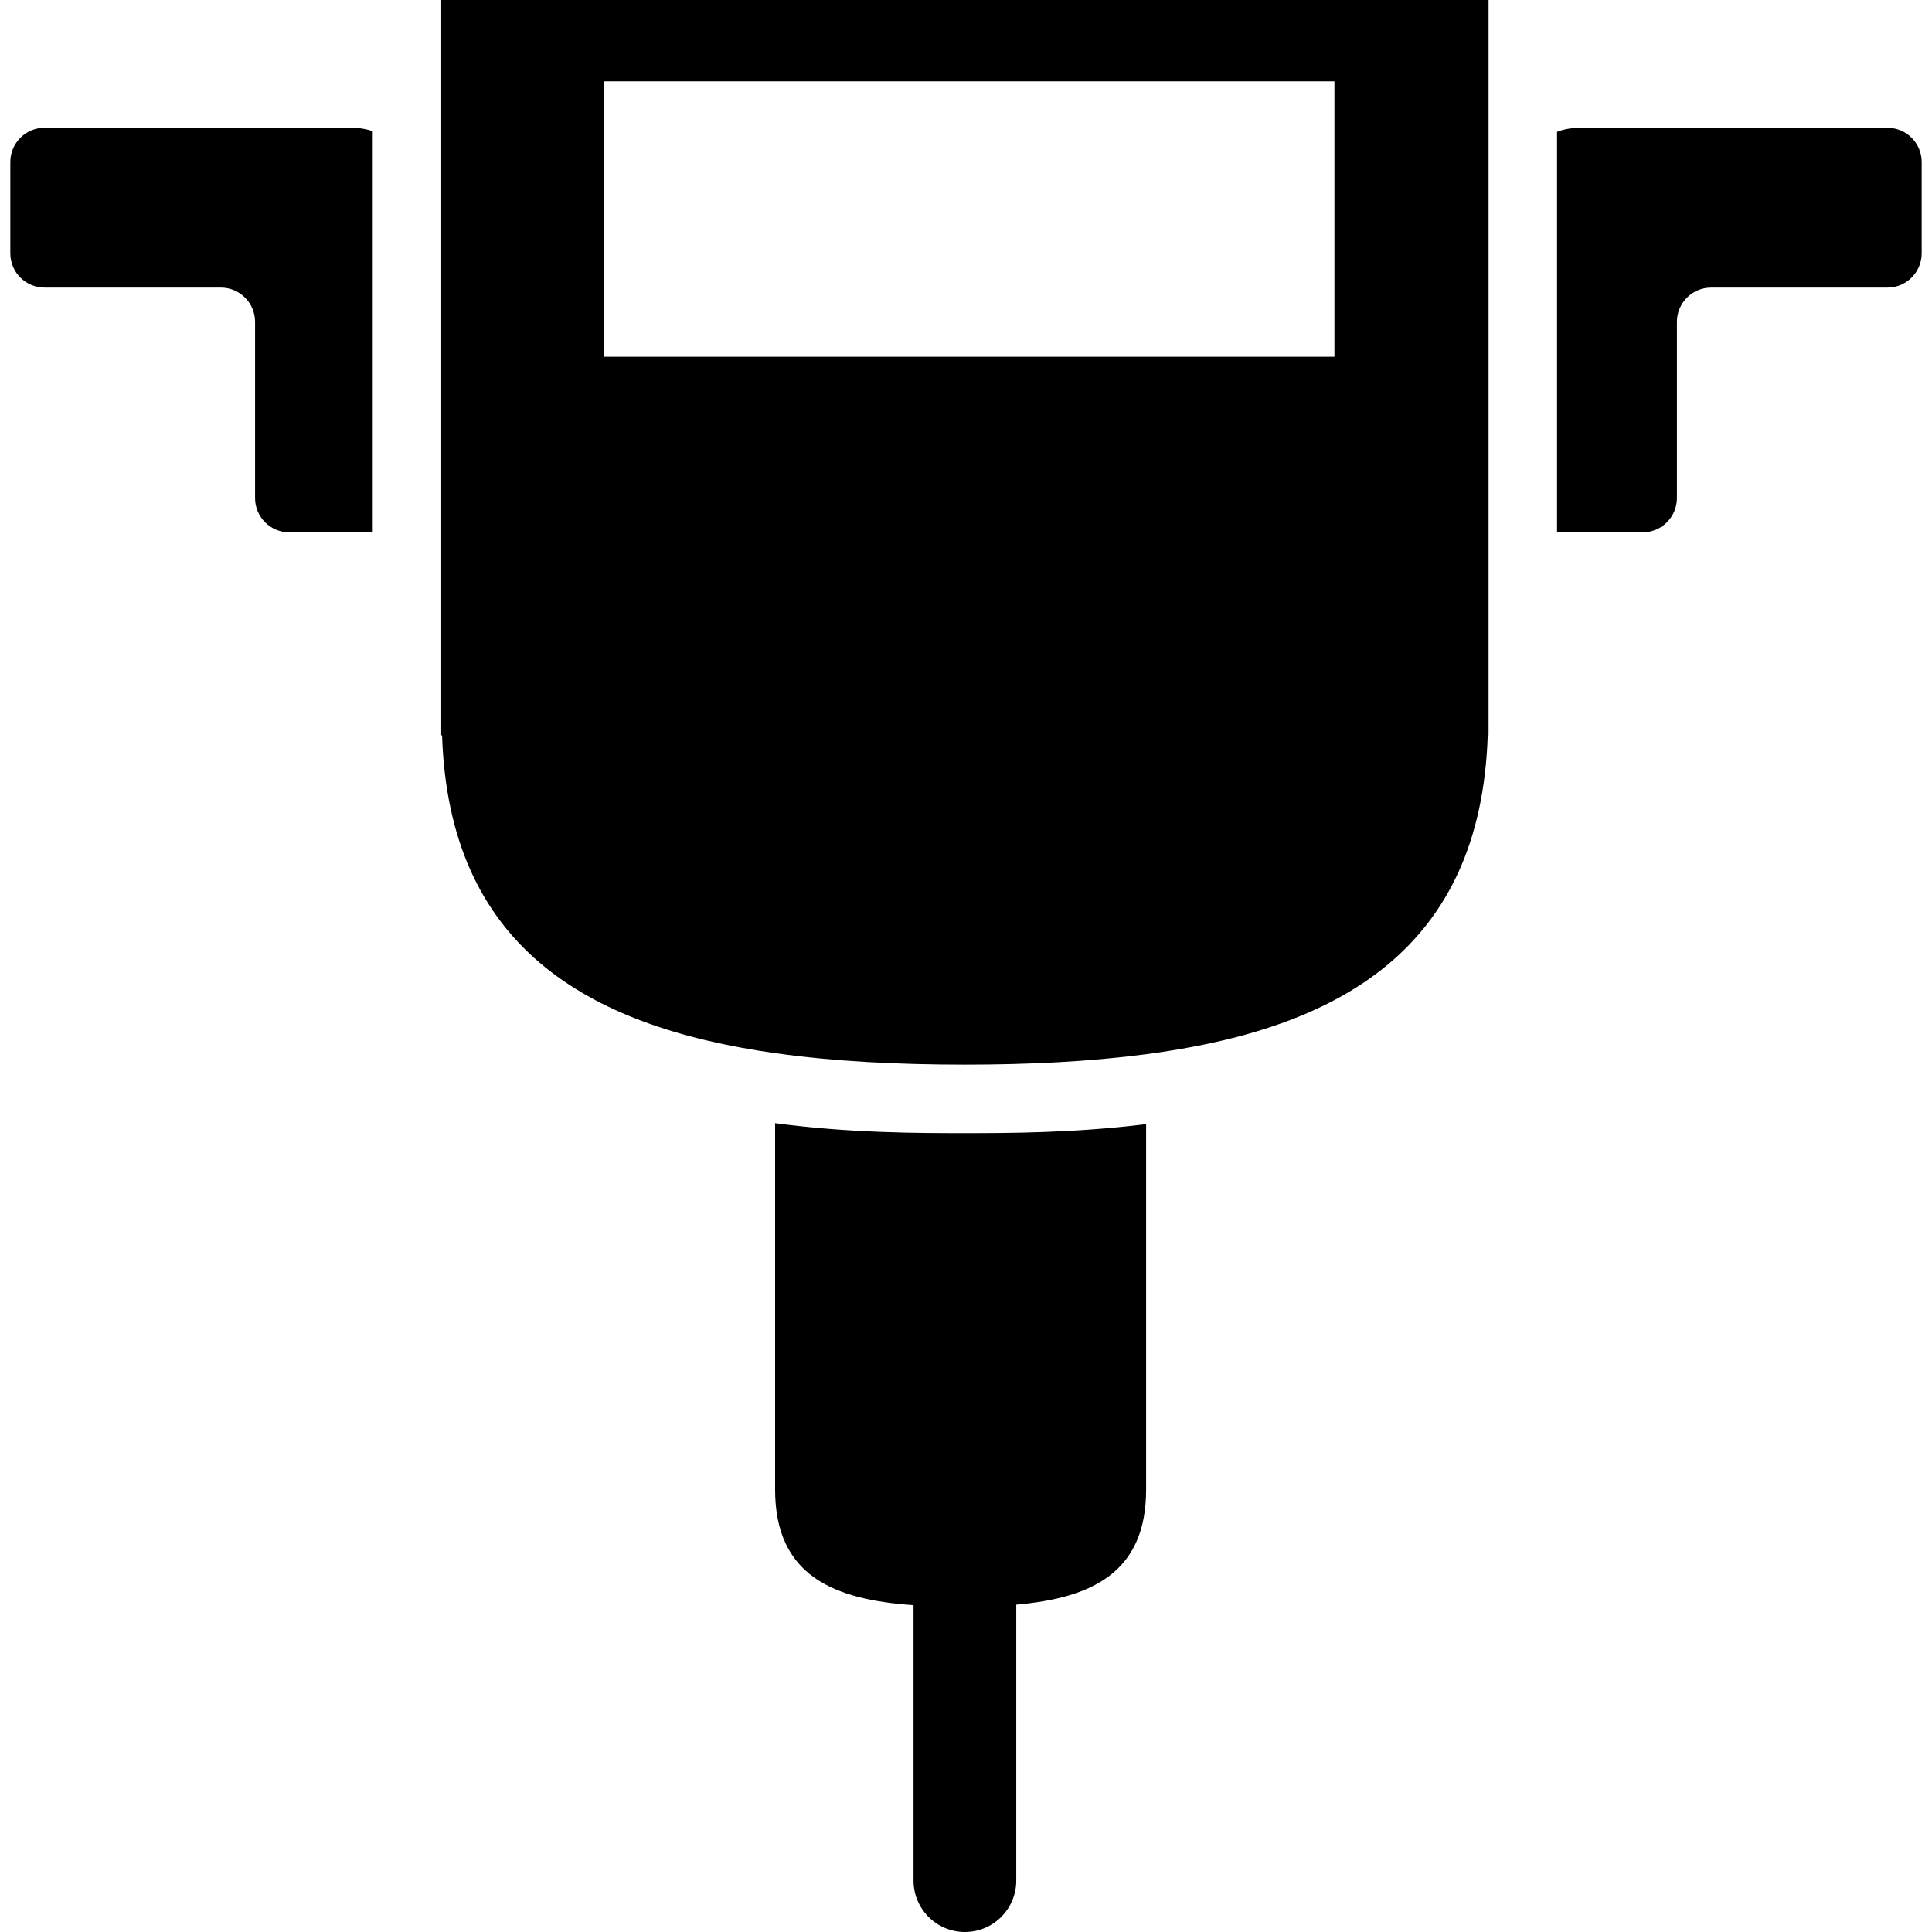 <?xml version="1.0" encoding="UTF-8"?> <svg xmlns="http://www.w3.org/2000/svg" xmlns:xlink="http://www.w3.org/1999/xlink" fill="#000000" version="1.1" id="Capa_1" width="800px" height="800px" viewBox="0 0 346.903 346.903" xml:space="preserve"> <g> <g> <path d="M345.051,45.483V29.091c0-3.393-2.756-6.149-6.148-6.149h-55.101c-1.646,0-3.122,0.282-4.222,0.732v71.911h15.373 c3.393,0,6.148-2.753,6.148-6.149V57.787c0-3.393,2.756-6.148,6.149-6.148h31.651C342.295,51.633,345.051,48.885,345.051,45.483z"></path> <path d="M51.948,95.584h14.979V23.557c-1.057-0.37-2.354-0.616-3.825-0.616h-55.1c-3.393,0-6.149,2.756-6.149,6.149v16.398 c0,3.396,2.756,6.149,6.149,6.149H39.65c3.396,0,6.149,2.756,6.149,6.148v31.648C45.799,92.831,48.555,95.584,51.948,95.584z"></path> <path d="M173.254,346.903c5.098,0,9.223-4.125,9.223-9.224v-49.558c13.518-1.188,23.317-5.729,23.317-20.639v-65.638 c-12.778,1.585-24.53,1.615-32.54,1.615c-8.326,0-20.693,0-34.078-1.79v65.807c0,15.469,10.557,19.762,24.854,20.74v49.456 C164.03,342.772,168.155,346.903,173.254,346.903z"></path> <path d="M267.133,132.037h0.149V0H79.225v132.037h0.153c1.225,37.668,25.662,52.25,59.799,57.06 c10.572,1.49,22.038,2.066,34.078,2.066c11.457,0,22.386-0.541,32.54-1.874C240.724,184.708,265.884,170.263,267.133,132.037z M108.432,64.054v-49.45h131.175v49.45H108.432z"></path> </g> </g> </svg> 